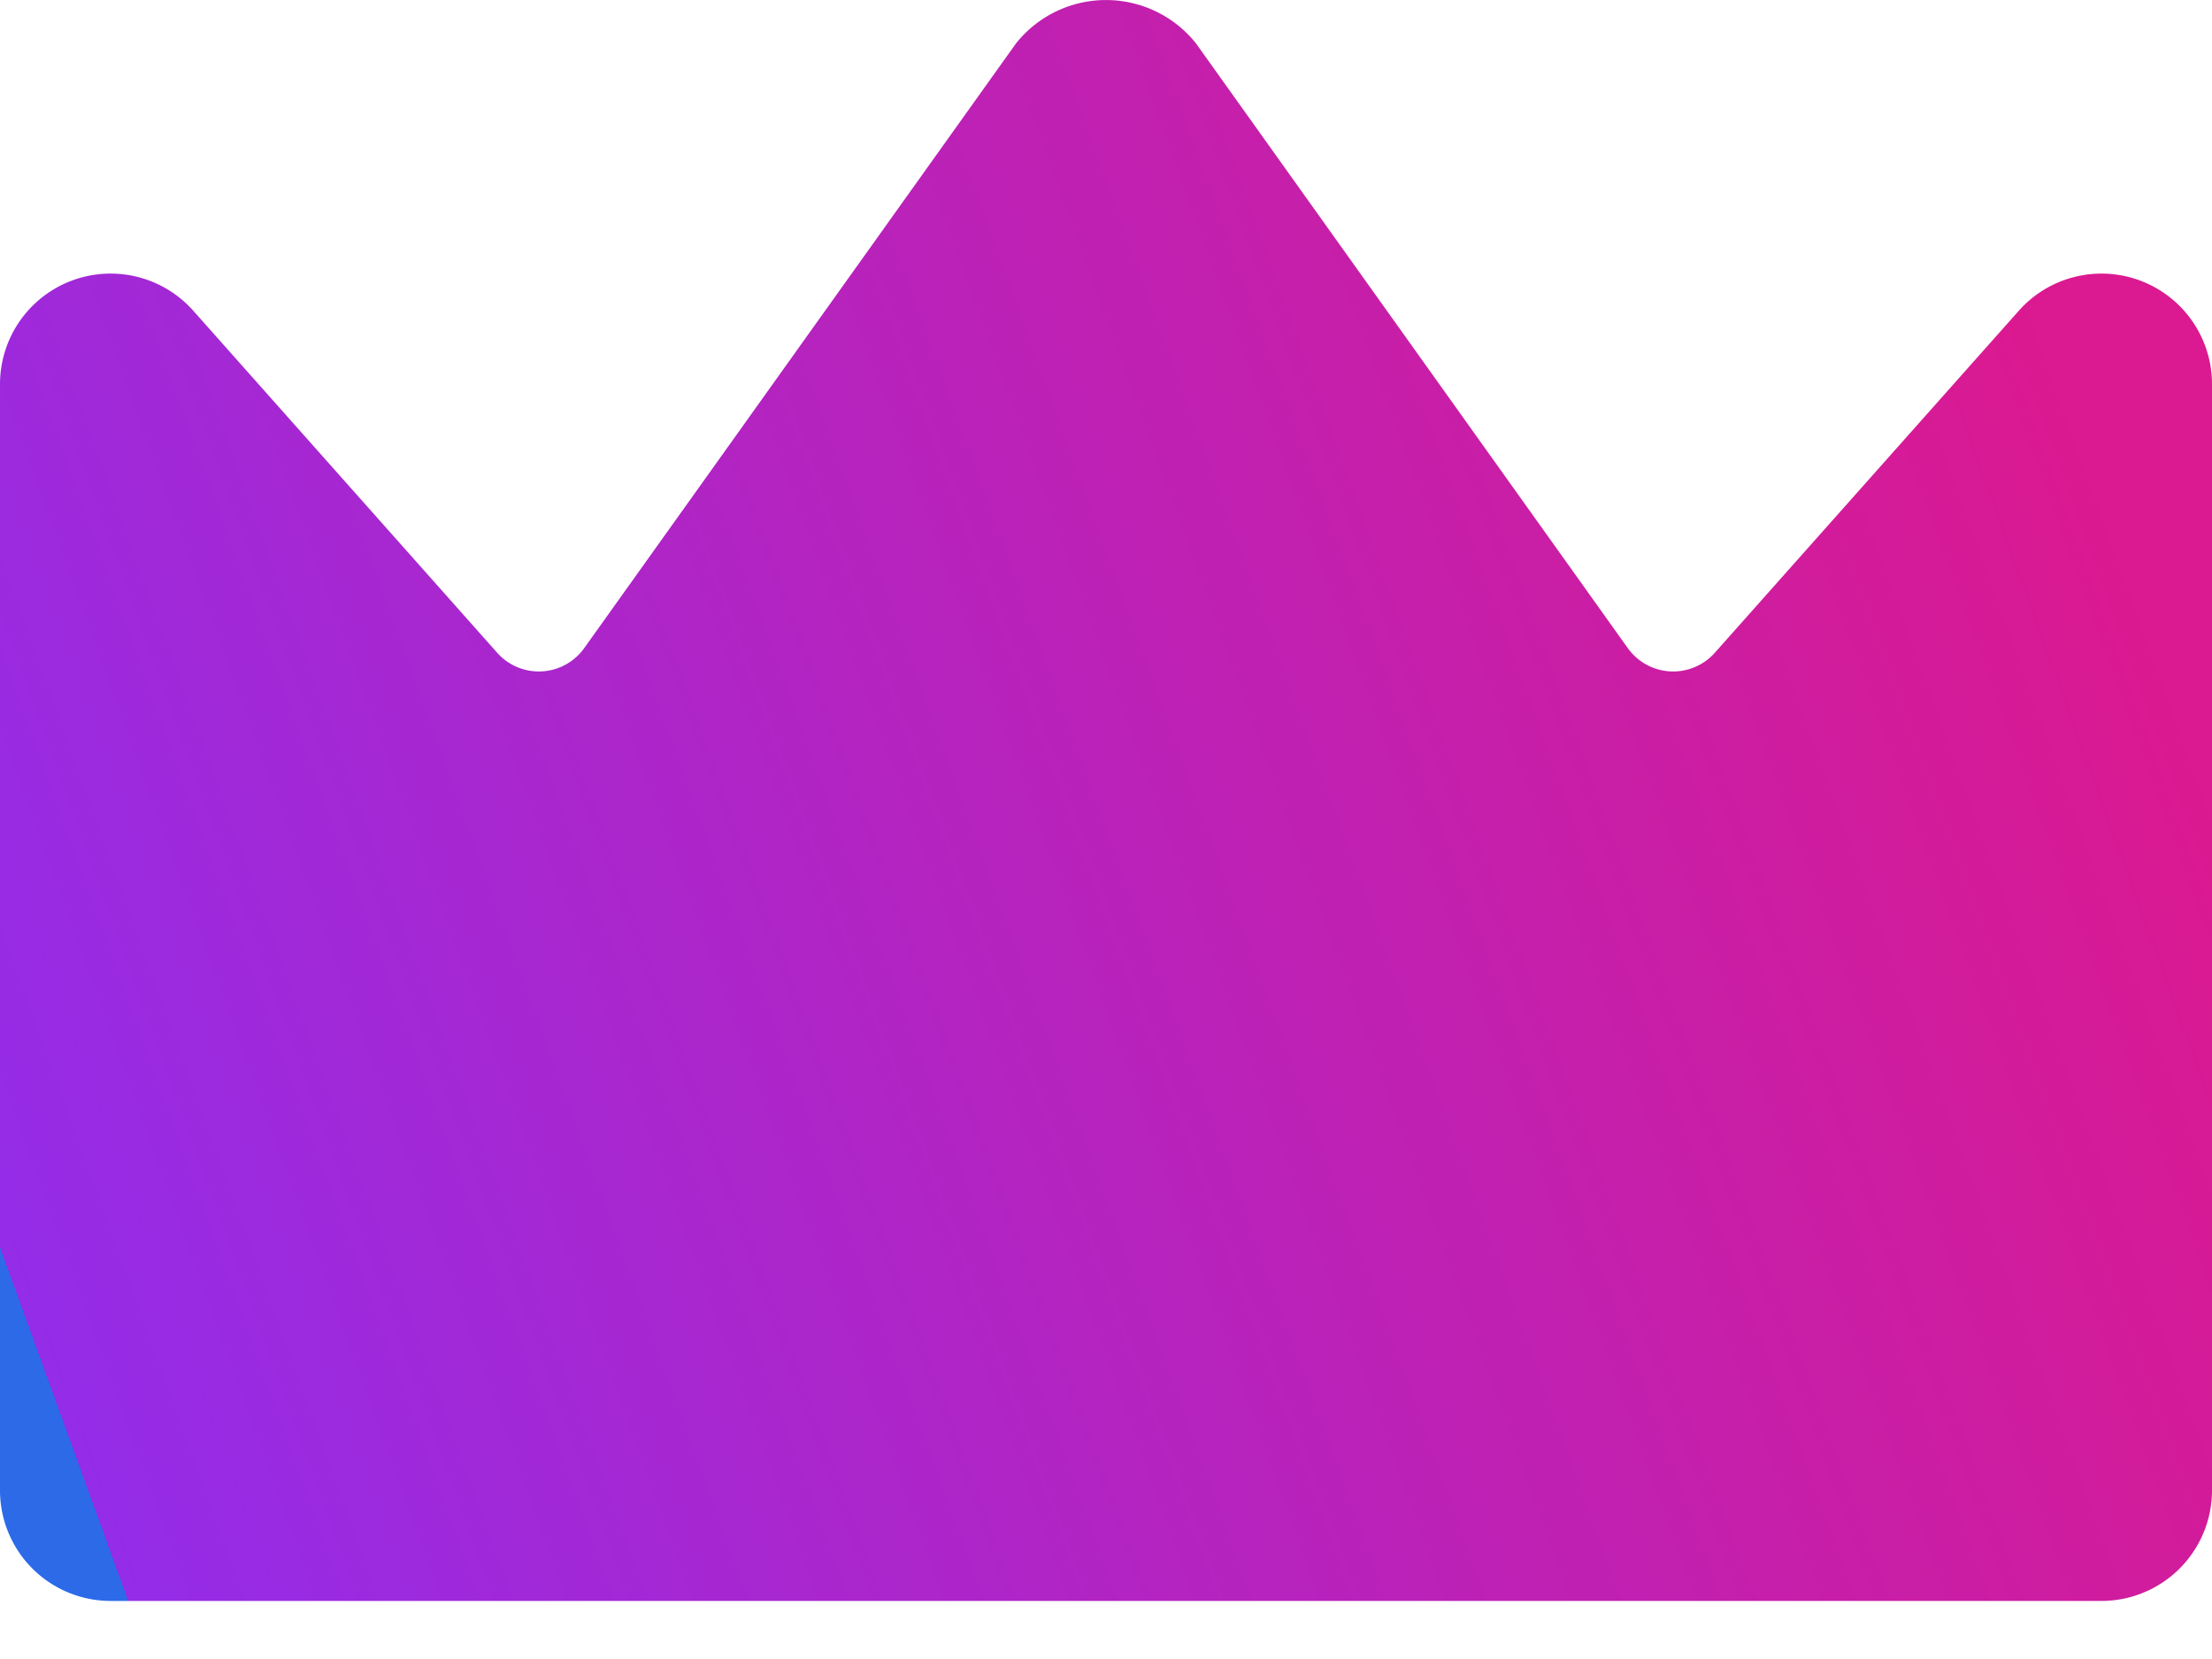<svg width="20" height="15" viewBox="0 0 20 15" xmlns="http://www.w3.org/2000/svg">
    <defs>
        <linearGradient x1="100%" y1="50%" x2="0%" y2="76.19%" id="a">
            <stop stop-color="#DB1990" offset="0%"/>
            <stop stop-color="#942CE8" offset="100%"/>
            <stop stop-color="#2C6AE8" offset="100%"/>
        </linearGradient>
    </defs>
    <path d="M19.356 2.539a1 1 0 0 0-1.104.272l-2.75 3.094a.504.504 0 0 1-.782-.042L10.814.393a1.04 1.04 0 0 0-1.628 0L5.28 5.863a.504.504 0 0 1-.782.042L1.748 2.81A1 1 0 0 0 0 3.475v10a1 1 0 0 0 1 1h18a1 1 0 0 0 1-1v-10a1 1 0 0 0-.644-.936z" fill="url(#a)" fill-rule="evenodd"/>
</svg>
